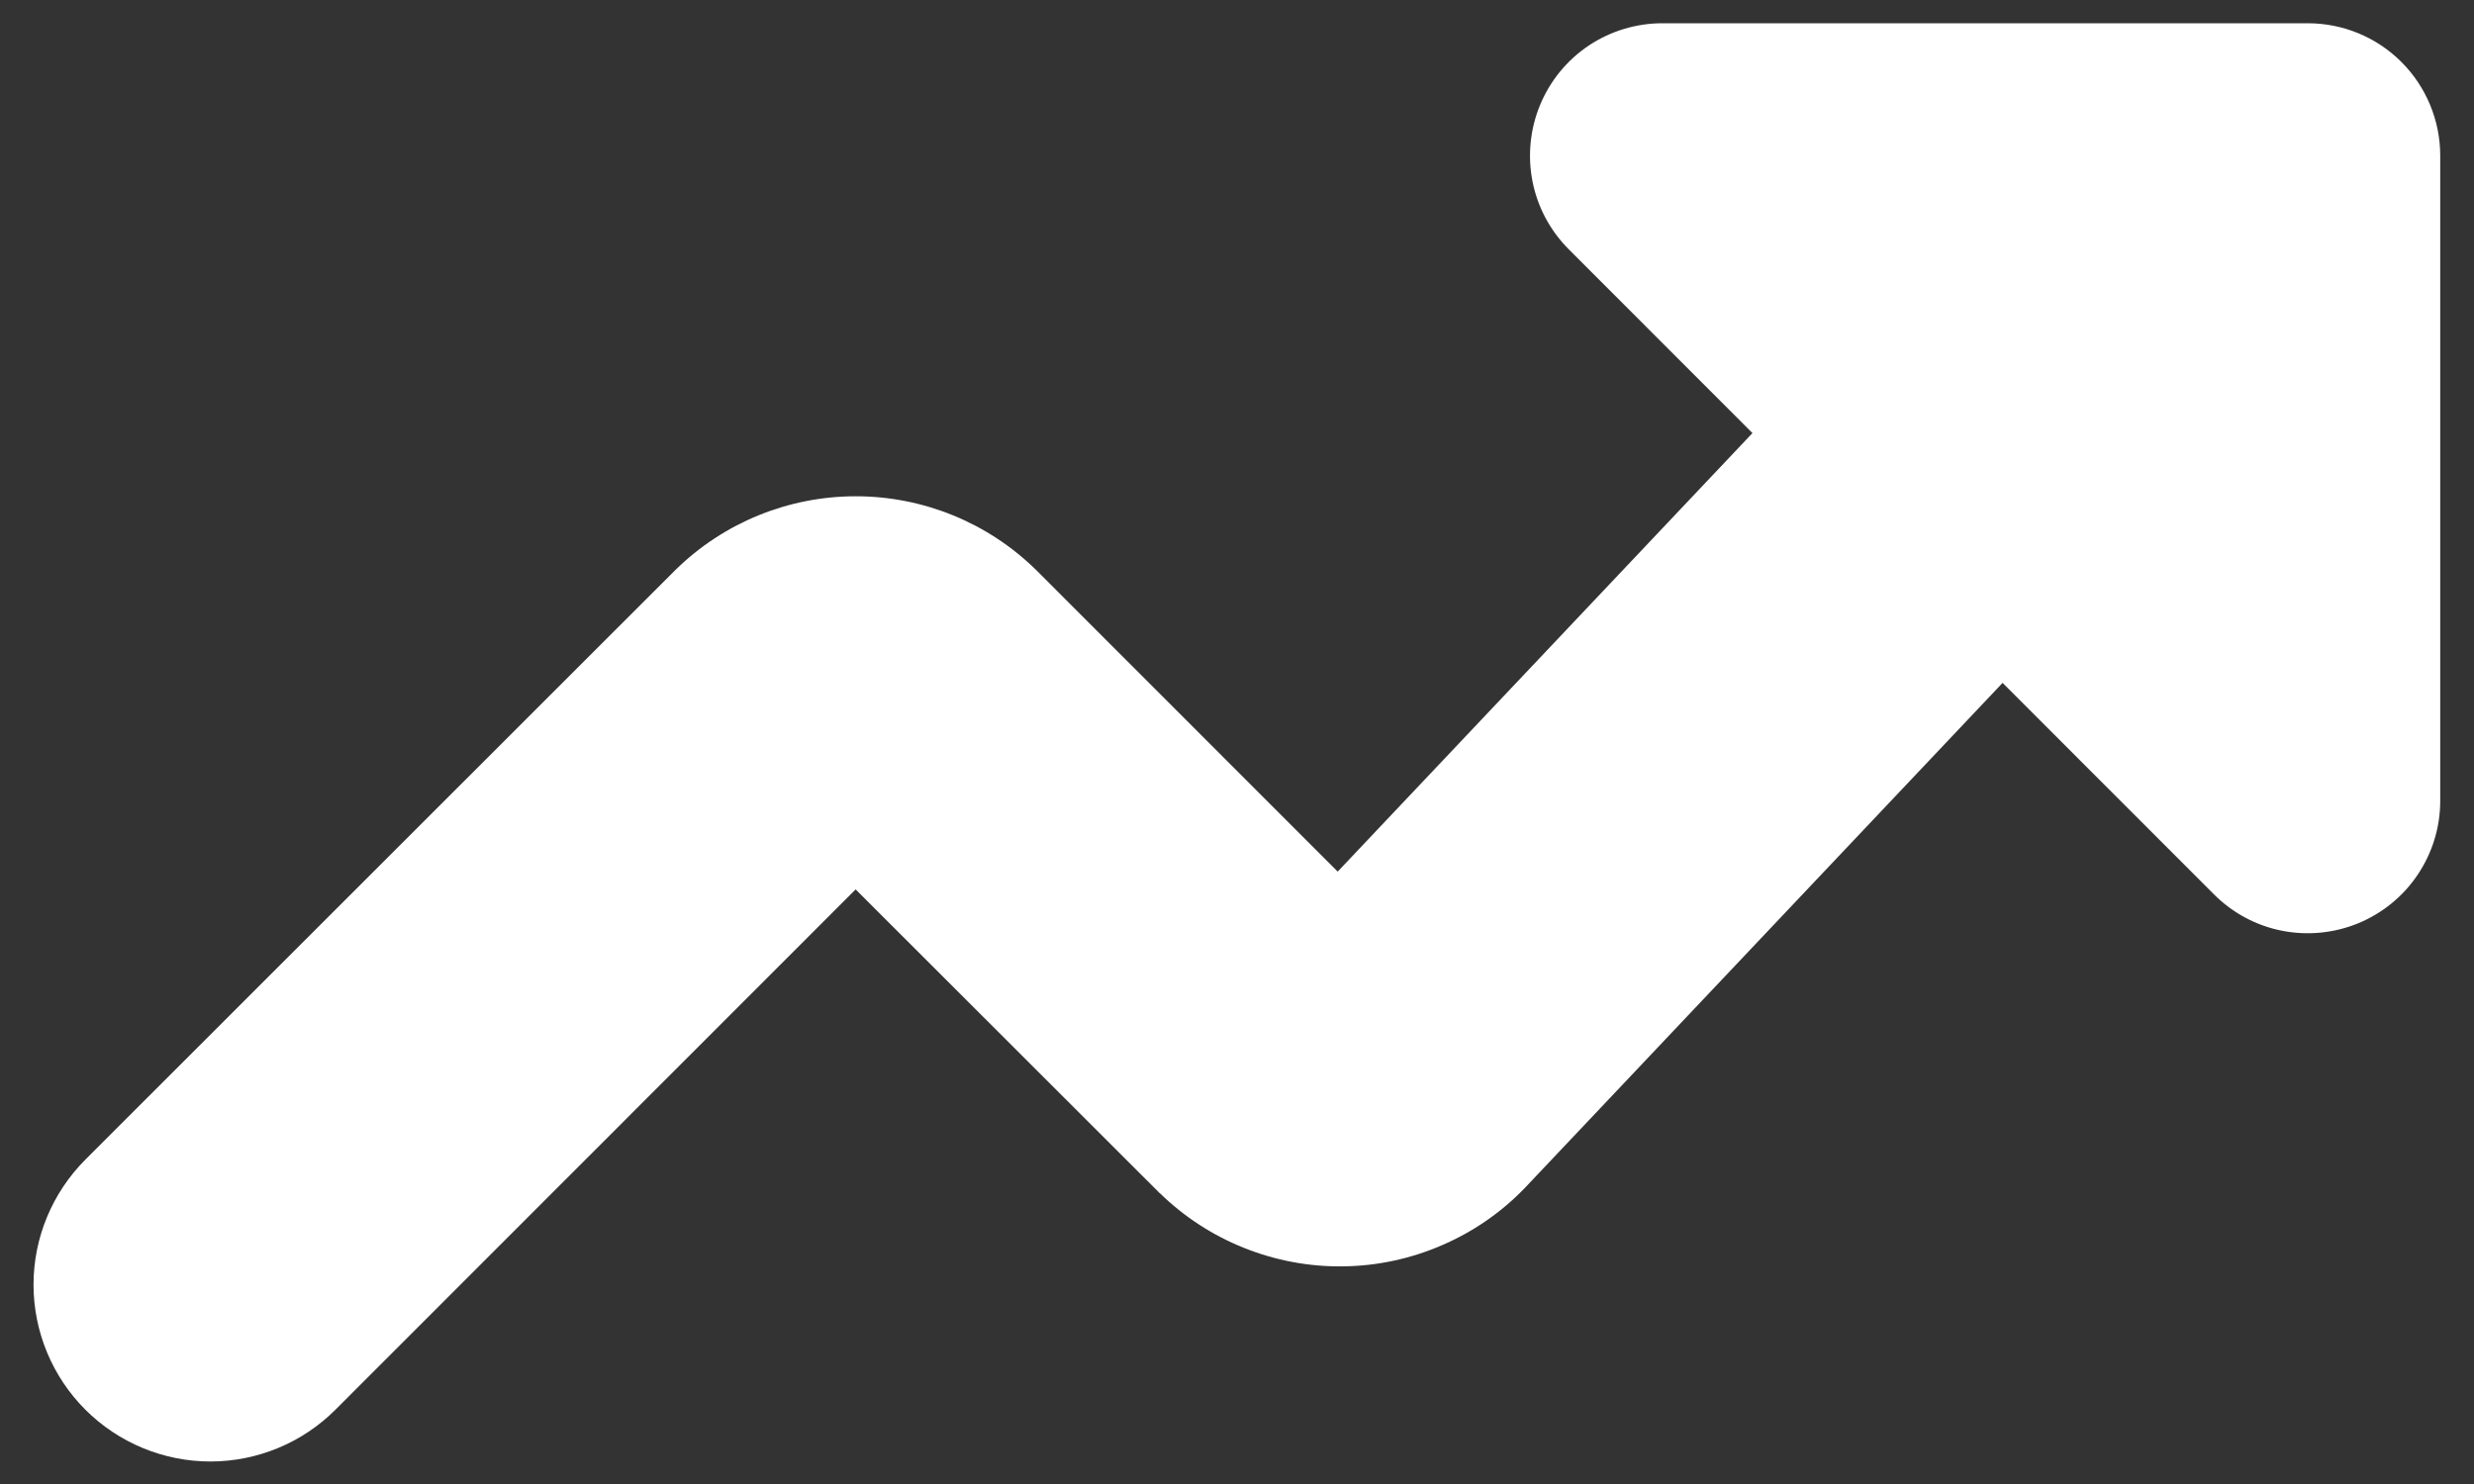 <?xml version="1.0" encoding="UTF-8"?>
<svg xmlns="http://www.w3.org/2000/svg" width="20" height="12" viewBox="0 0 20 12" fill="none">
  <rect x="0" y="0" width="20" height="12" fill="#333333" stroke="none"/>
  <path fill-rule="evenodd" clip-rule="evenodd" d="M2.712 11.399C2.444 11.667 2.08 11.818 1.701 11.818C1.322 11.818 0.958 11.667 0.69 11.399C0.422 11.131 0.271 10.767 0.271 10.388C0.271 10.009 0.422 9.646 0.69 9.377L5.452 4.617L5.462 4.607C5.851 4.226 6.373 4.013 6.918 4.013C7.463 4.013 7.985 4.226 8.374 4.607L8.384 4.617L10.814 7.048L14.167 3.502L12.682 2.016C12.532 1.866 12.43 1.675 12.389 1.468C12.348 1.26 12.369 1.045 12.45 0.849C12.531 0.653 12.668 0.486 12.844 0.368C13.02 0.251 13.227 0.188 13.439 0.188H18.656C18.94 0.188 19.212 0.3 19.413 0.501C19.614 0.702 19.727 0.975 19.727 1.259V6.476C19.727 6.688 19.664 6.895 19.546 7.071C19.429 7.247 19.261 7.384 19.066 7.465C18.87 7.546 18.655 7.567 18.447 7.526C18.239 7.485 18.049 7.383 17.899 7.233L16.189 5.522L12.326 9.607C12.135 9.805 11.907 9.962 11.655 10.07C11.403 10.179 11.132 10.237 10.858 10.24C10.584 10.244 10.312 10.193 10.057 10.091C9.802 9.989 9.57 9.838 9.374 9.646V9.648L9.364 9.637L6.917 7.192L2.712 11.399Z" fill="white"></path>
</svg>
